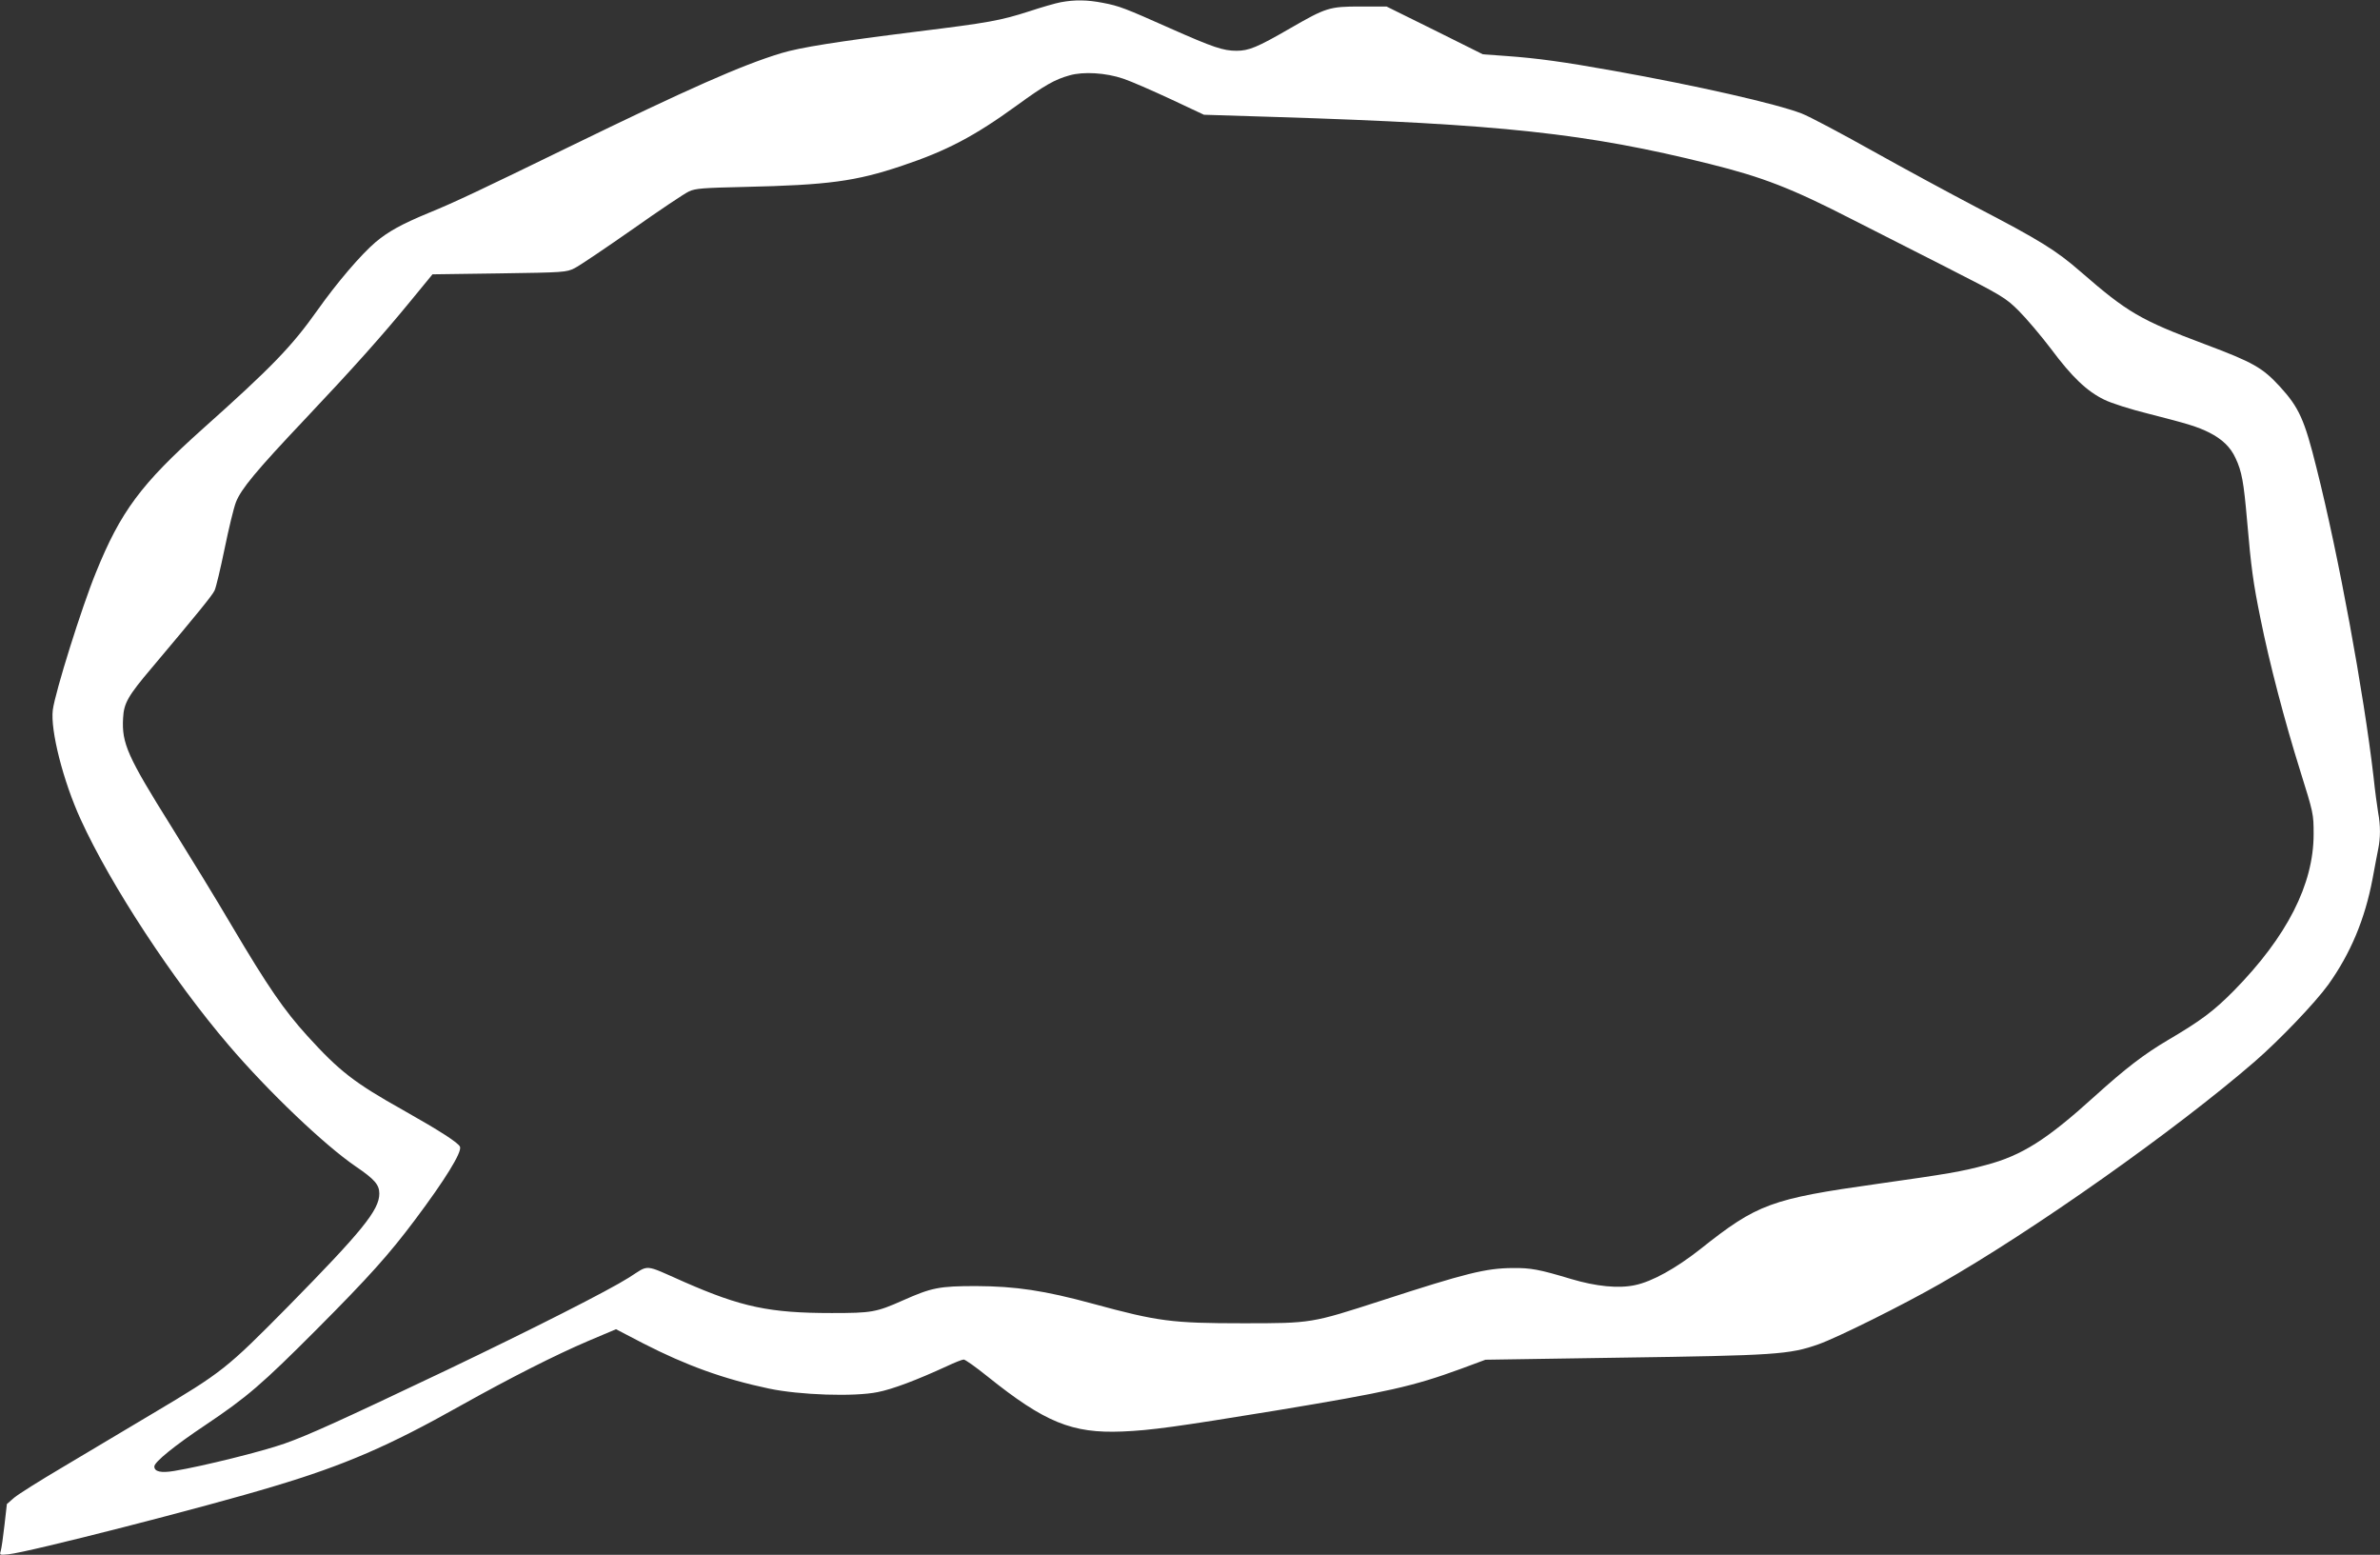 <?xml version="1.0" standalone="no"?>
<!DOCTYPE svg PUBLIC "-//W3C//DTD SVG 20010904//EN"
 "http://www.w3.org/TR/2001/REC-SVG-20010904/DTD/svg10.dtd">
<svg version="1.0" xmlns="http://www.w3.org/2000/svg"
 width="1280pt" height="836pt" viewBox="0 0 1280 836"
 preserveAspectRatio="xMidYMid meet">
<rect x="0" y="0" width="1280" height="836" fill="#333333" stroke="none"/>
<g transform="translate(0,836) scale(0.1,-0.1)"
fill="#ffffff" stroke="none">
<path d="M5705 8348 c-27 -5 -104 -27 -170 -49 -156 -50 -217 -61 -605 -109
-432 -54 -626 -85 -729 -116 -214 -65 -496 -190 -1141 -504 -470 -229 -615
-298 -755 -355 -145 -60 -217 -100 -284 -156 -80 -68 -209 -219 -313 -366
-138 -195 -246 -307 -618 -639 -332 -297 -441 -444 -574 -772 -77 -188 -219
-642 -232 -739 -14 -109 56 -384 150 -589 162 -355 498 -866 797 -1215 212
-248 513 -535 681 -650 103 -70 128 -99 128 -147 0 -88 -92 -201 -491 -607
-331 -335 -352 -352 -729 -576 -140 -84 -356 -212 -480 -286 -124 -73 -243
-148 -264 -166 l-39 -34 -13 -114 c-7 -63 -16 -125 -20 -138 -7 -22 -6 -23 42
-18 105 10 1067 256 1429 366 378 113 618 217 1000 432 272 152 511 273 689
349 l149 63 146 -76 c232 -119 434 -192 676 -243 165 -35 460 -45 586 -19 81
16 210 65 371 139 42 20 83 36 91 36 8 0 66 -41 128 -91 308 -247 455 -307
724 -296 153 6 295 26 822 112 611 101 742 131 1000 225 l132 49 717 11 c844
12 918 17 1074 72 104 37 452 210 655 326 502 286 1267 827 1690 1193 135 117
327 318 397 415 120 168 197 352 238 569 11 61 25 132 30 158 13 62 13 129 0
198 -5 30 -17 117 -25 194 -52 448 -188 1190 -306 1657 -65 262 -94 326 -197
439 -94 102 -142 130 -406 229 -346 130 -414 170 -666 389 -133 116 -221 170
-565 349 -137 72 -387 207 -555 301 -168 94 -339 185 -381 201 -139 53 -561
149 -1009 229 -268 48 -411 68 -580 80 l-125 9 -259 129 -259 128 -141 0
c-167 0 -184 -6 -377 -117 -178 -103 -223 -121 -289 -121 -71 0 -125 18 -355
120 -245 109 -275 121 -365 138 -83 16 -149 17 -225 3z m336 -411 c42 -14 156
-64 255 -110 l179 -84 385 -12 c1213 -38 1674 -88 2333 -252 290 -72 443 -132
767 -298 102 -52 328 -167 504 -256 308 -157 321 -165 393 -236 41 -41 119
-133 173 -204 114 -153 194 -229 287 -274 38 -19 142 -52 243 -77 204 -52 258
-68 322 -100 69 -35 114 -78 141 -137 34 -72 44 -129 62 -335 22 -255 33 -336
72 -527 49 -244 131 -555 214 -820 71 -227 72 -231 72 -340 0 -270 -143 -551
-430 -843 -109 -110 -178 -161 -353 -264 -129 -76 -229 -153 -395 -303 -257
-233 -391 -318 -584 -369 -129 -35 -206 -48 -581 -101 -576 -81 -649 -108
-955 -351 -132 -104 -260 -175 -352 -194 -88 -19 -209 -7 -343 33 -173 52
-217 60 -315 59 -145 -1 -252 -28 -705 -175 -378 -122 -374 -122 -745 -122
-383 0 -458 10 -807 105 -261 71 -415 94 -628 95 -198 0 -239 -8 -394 -77
-144 -64 -168 -68 -383 -68 -334 0 -485 32 -793 167 -222 98 -185 95 -297 24
-114 -72 -513 -274 -979 -497 -574 -273 -744 -350 -874 -396 -119 -42 -441
-122 -593 -147 -71 -12 -107 -4 -107 24 0 24 110 113 275 223 222 149 302 217
600 516 278 279 389 403 526 586 163 217 254 365 243 394 -8 21 -109 86 -304
196 -266 149 -344 210 -517 400 -125 138 -211 262 -408 595 -81 138 -227 376
-323 530 -236 377 -268 448 -260 584 4 80 26 119 155 271 251 298 324 388 337
415 8 17 32 118 54 225 22 107 49 220 61 250 27 70 108 168 370 445 262 277
417 451 568 635 l119 145 360 5 c348 5 360 6 404 28 25 12 164 106 310 208
146 103 283 195 306 205 34 16 77 19 300 24 447 10 597 30 846 114 239 80 388
158 618 325 147 107 203 139 283 161 74 21 194 14 288 -18z"/>
</g>
</svg>
